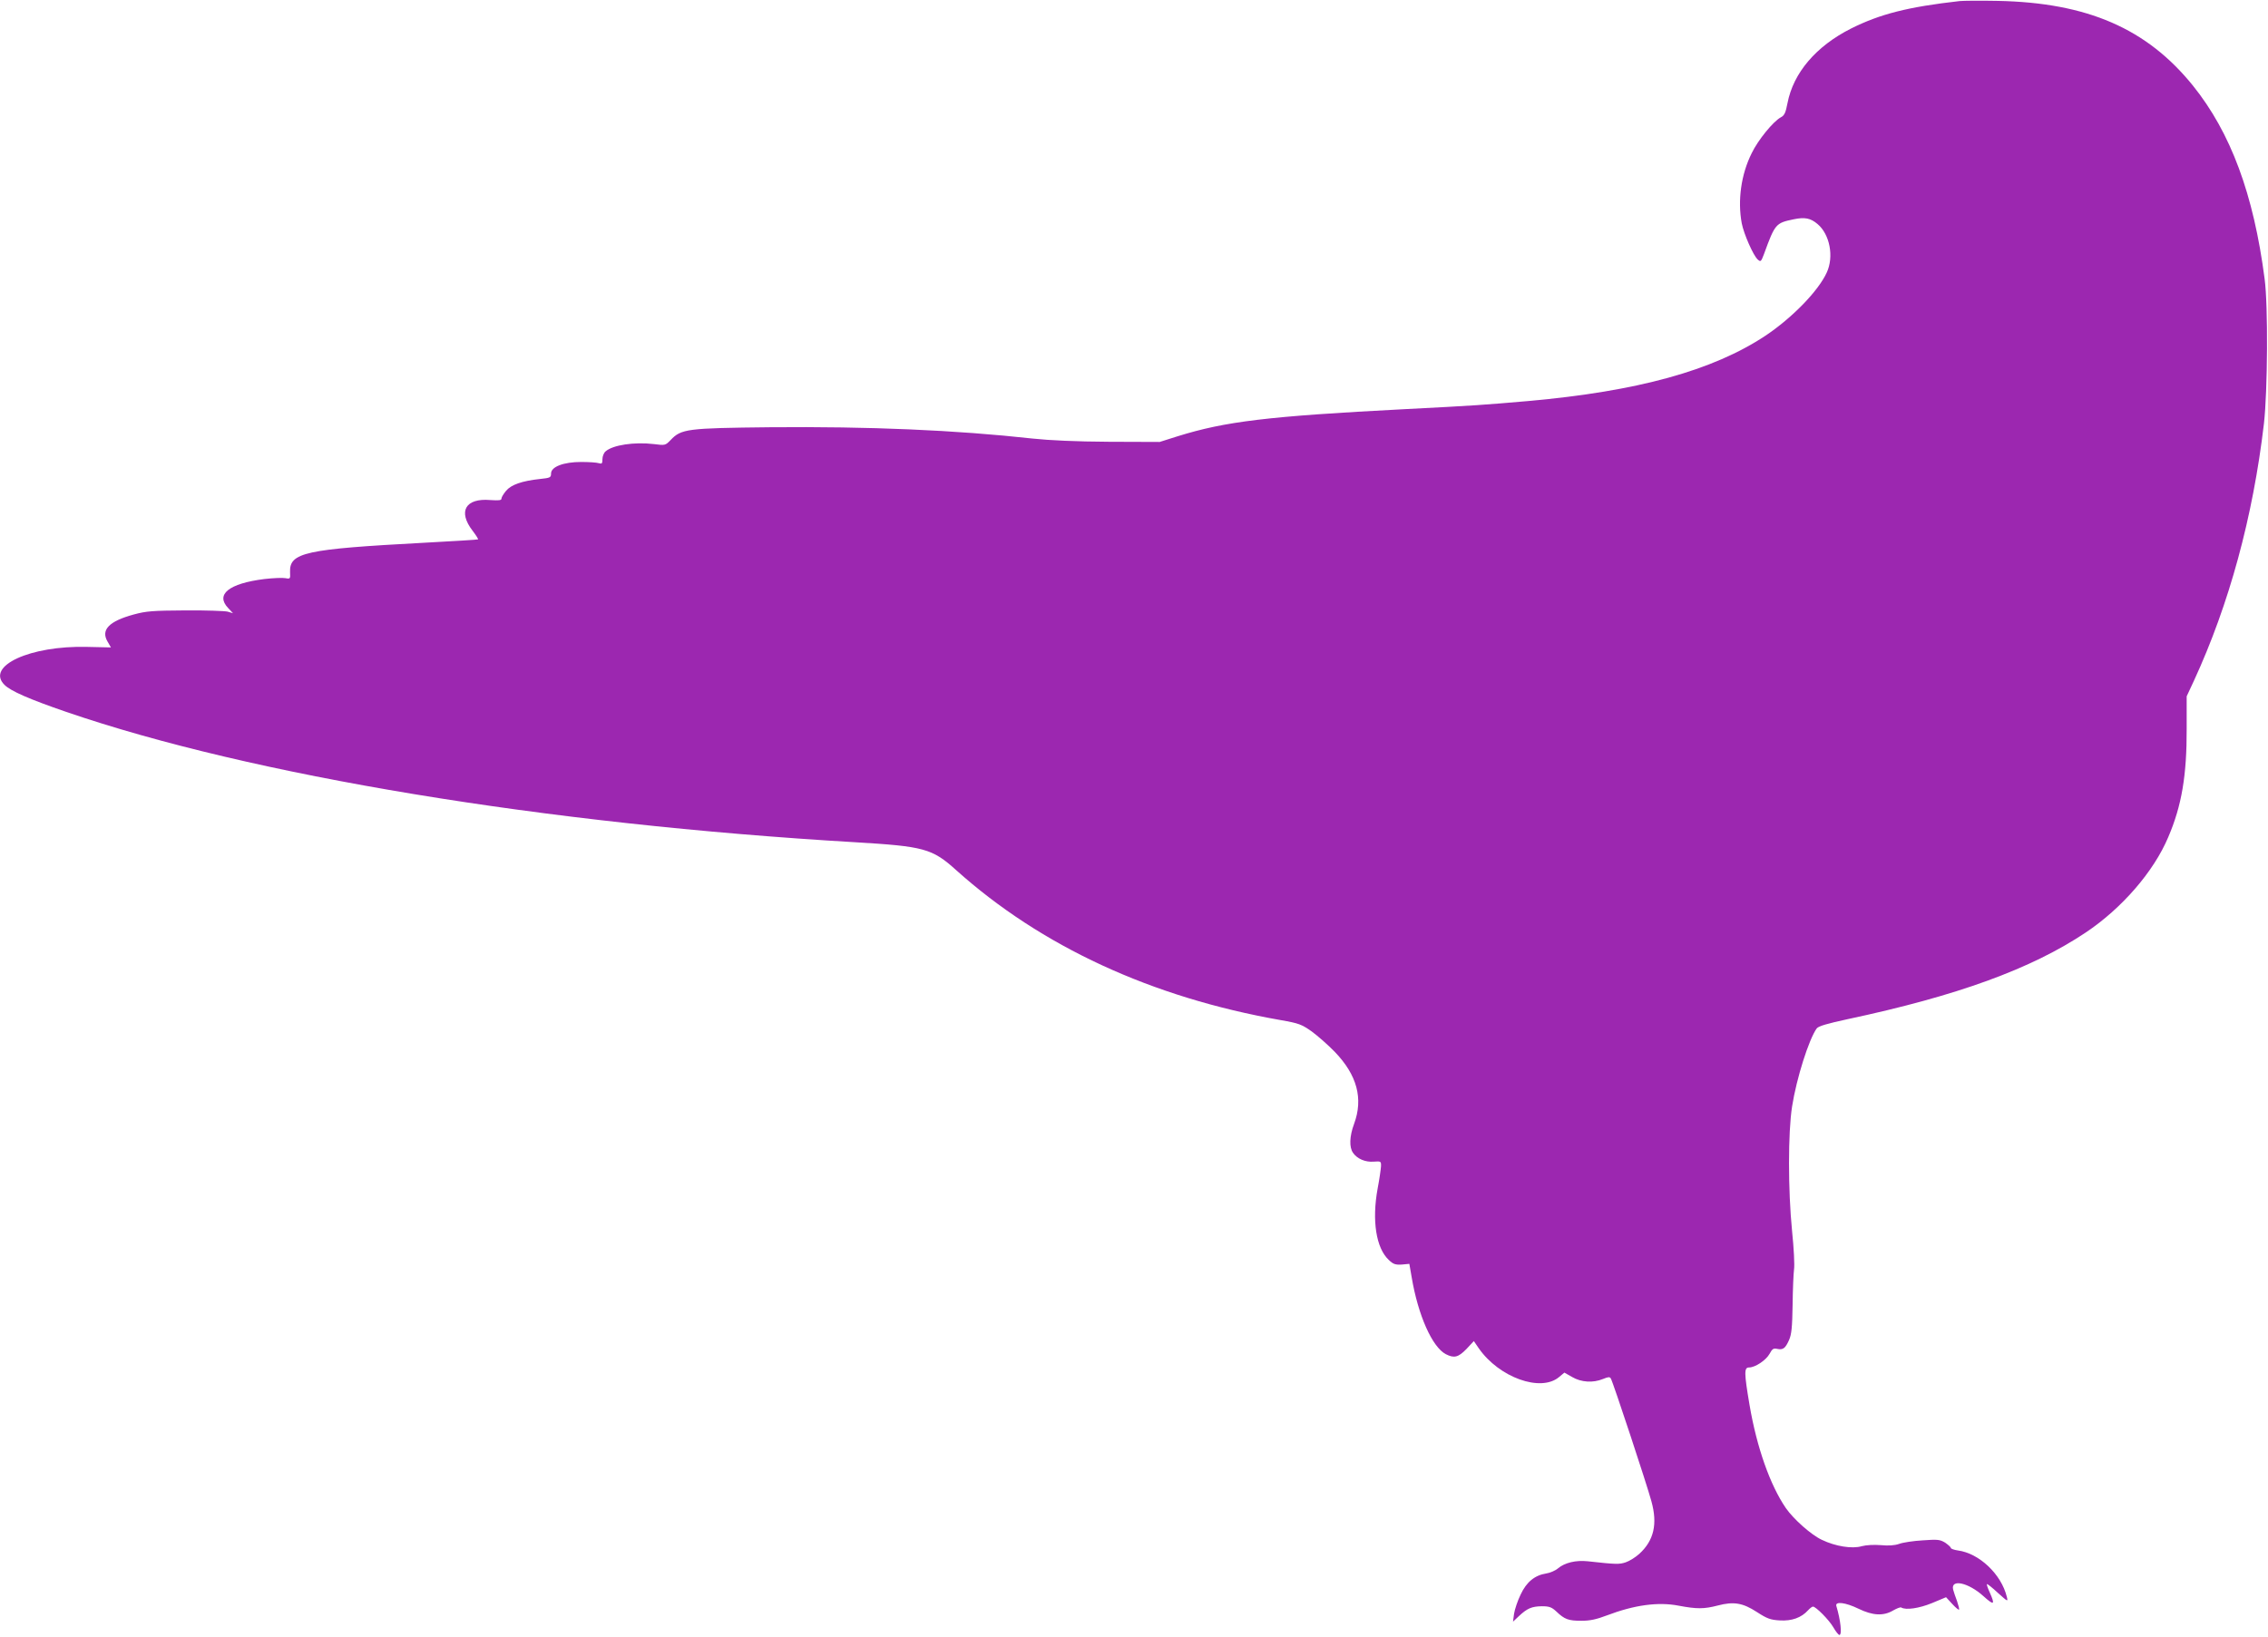 <?xml version="1.0" standalone="no"?>
<!DOCTYPE svg PUBLIC "-//W3C//DTD SVG 20010904//EN"
 "http://www.w3.org/TR/2001/REC-SVG-20010904/DTD/svg10.dtd">
<svg version="1.0" xmlns="http://www.w3.org/2000/svg"
 width="1280pt" height="924pt" viewBox="0 0 1280 924"
 preserveAspectRatio="xMidYMid meet">
<g transform="translate(0,924) scale(0.1,-0.1)"
fill="#9c27b0" stroke="none">
<path d="M11060 9234 c-292 -33 -449 -73 -613 -155 -198 -100 -326 -250 -359
-422 -10 -52 -17 -69 -37 -79 -43 -23 -129 -128 -165 -203 -60 -120 -80 -267
-56 -396 12 -61 65 -181 90 -204 17 -15 19 -13 36 32 62 170 66 174 167 195
63 13 95 7 135 -27 69 -58 93 -184 52 -273 -47 -104 -195 -256 -346 -357 -297
-197 -722 -314 -1339 -369 -255 -22 -289 -25 -700 -46 -772 -40 -1009 -69
-1279 -153 l-101 -32 -286 1 c-186 1 -336 8 -430 18 -434 48 -923 69 -1484 64
-468 -5 -500 -9 -560 -72 -30 -31 -31 -31 -95 -23 -110 13 -231 -5 -272 -41
-10 -8 -18 -28 -18 -44 0 -25 -3 -28 -20 -23 -12 4 -56 7 -100 7 -99 0 -170
-27 -170 -65 0 -23 -5 -25 -62 -31 -102 -11 -163 -32 -192 -67 -14 -17 -26
-36 -26 -44 0 -10 -15 -11 -63 -8 -140 12 -184 -64 -100 -173 19 -25 33 -47
31 -49 -2 -2 -138 -10 -303 -19 -674 -36 -762 -55 -758 -166 2 -38 1 -39 -26
-34 -15 3 -69 1 -120 -5 -199 -25 -277 -87 -203 -164 l27 -29 -30 9 c-16 4
-124 8 -240 7 -183 -1 -220 -4 -290 -23 -140 -38 -187 -87 -148 -153 l19 -33
-135 3 c-321 8 -572 -108 -466 -214 36 -36 140 -81 349 -153 1049 -360 2702
-633 4455 -736 385 -23 432 -35 567 -157 480 -431 1104 -719 1832 -847 103
-18 118 -24 175 -64 34 -25 92 -76 130 -115 126 -131 162 -264 109 -407 -26
-70 -28 -132 -6 -163 23 -34 70 -54 117 -50 41 3 42 2 41 -27 -1 -16 -9 -73
-19 -125 -33 -180 -9 -336 63 -403 25 -24 37 -28 73 -26 l43 4 13 -75 c36
-215 116 -395 193 -435 47 -24 70 -18 116 29 l42 45 28 -41 c115 -165 350
-249 453 -162 l30 25 44 -25 c51 -30 118 -34 174 -11 29 12 38 13 44 3 12 -19
204 -600 229 -693 36 -129 14 -222 -68 -297 -22 -20 -56 -41 -77 -48 -36 -12
-53 -12 -215 6 -66 7 -129 -8 -167 -40 -15 -13 -46 -26 -67 -29 -64 -10 -111
-48 -144 -119 -17 -35 -33 -83 -37 -108 l-6 -45 33 31 c47 44 72 55 129 56 43
0 56 -5 83 -30 46 -44 68 -52 141 -52 49 0 85 8 143 30 155 59 290 78 407 55
101 -19 142 -19 219 1 91 24 142 15 222 -37 57 -37 76 -44 129 -47 67 -4 121
15 159 57 11 12 23 21 28 21 16 0 90 -74 115 -117 13 -23 29 -43 34 -43 16 0
7 83 -17 163 -9 28 51 21 125 -15 80 -39 141 -42 195 -10 21 12 42 20 46 17
26 -16 101 -5 174 25 l79 33 34 -37 c19 -21 37 -36 39 -33 3 2 -3 24 -11 48
-9 24 -19 53 -22 65 -15 62 86 40 171 -37 60 -54 67 -50 36 20 -11 24 -19 46
-16 48 2 2 30 -20 61 -49 57 -51 58 -52 51 -23 -31 128 -156 246 -276 262 -22
3 -40 10 -40 14 0 5 -15 18 -32 30 -30 18 -43 19 -127 13 -52 -3 -112 -12
-133 -20 -26 -9 -60 -11 -103 -7 -39 3 -81 1 -108 -6 -54 -16 -148 -1 -225 36
-60 28 -159 116 -203 179 -89 130 -164 342 -205 582 -31 183 -31 212 -3 212
35 0 96 41 116 77 15 28 22 33 43 28 33 -7 46 3 67 50 14 32 18 72 20 198 1
88 5 178 8 200 4 23 -1 121 -11 217 -23 232 -23 557 0 703 25 160 95 380 139
441 9 13 62 28 173 52 620 132 1038 284 1346 490 203 136 383 343 465 538 76
177 105 349 104 613 l0 182 41 88 c199 432 333 924 395 1451 21 185 24 667 4
817 -62 478 -191 826 -405 1092 -260 322 -596 468 -1101 478 -99 2 -196 1
-215 -1z"/>
</g>
</svg>

